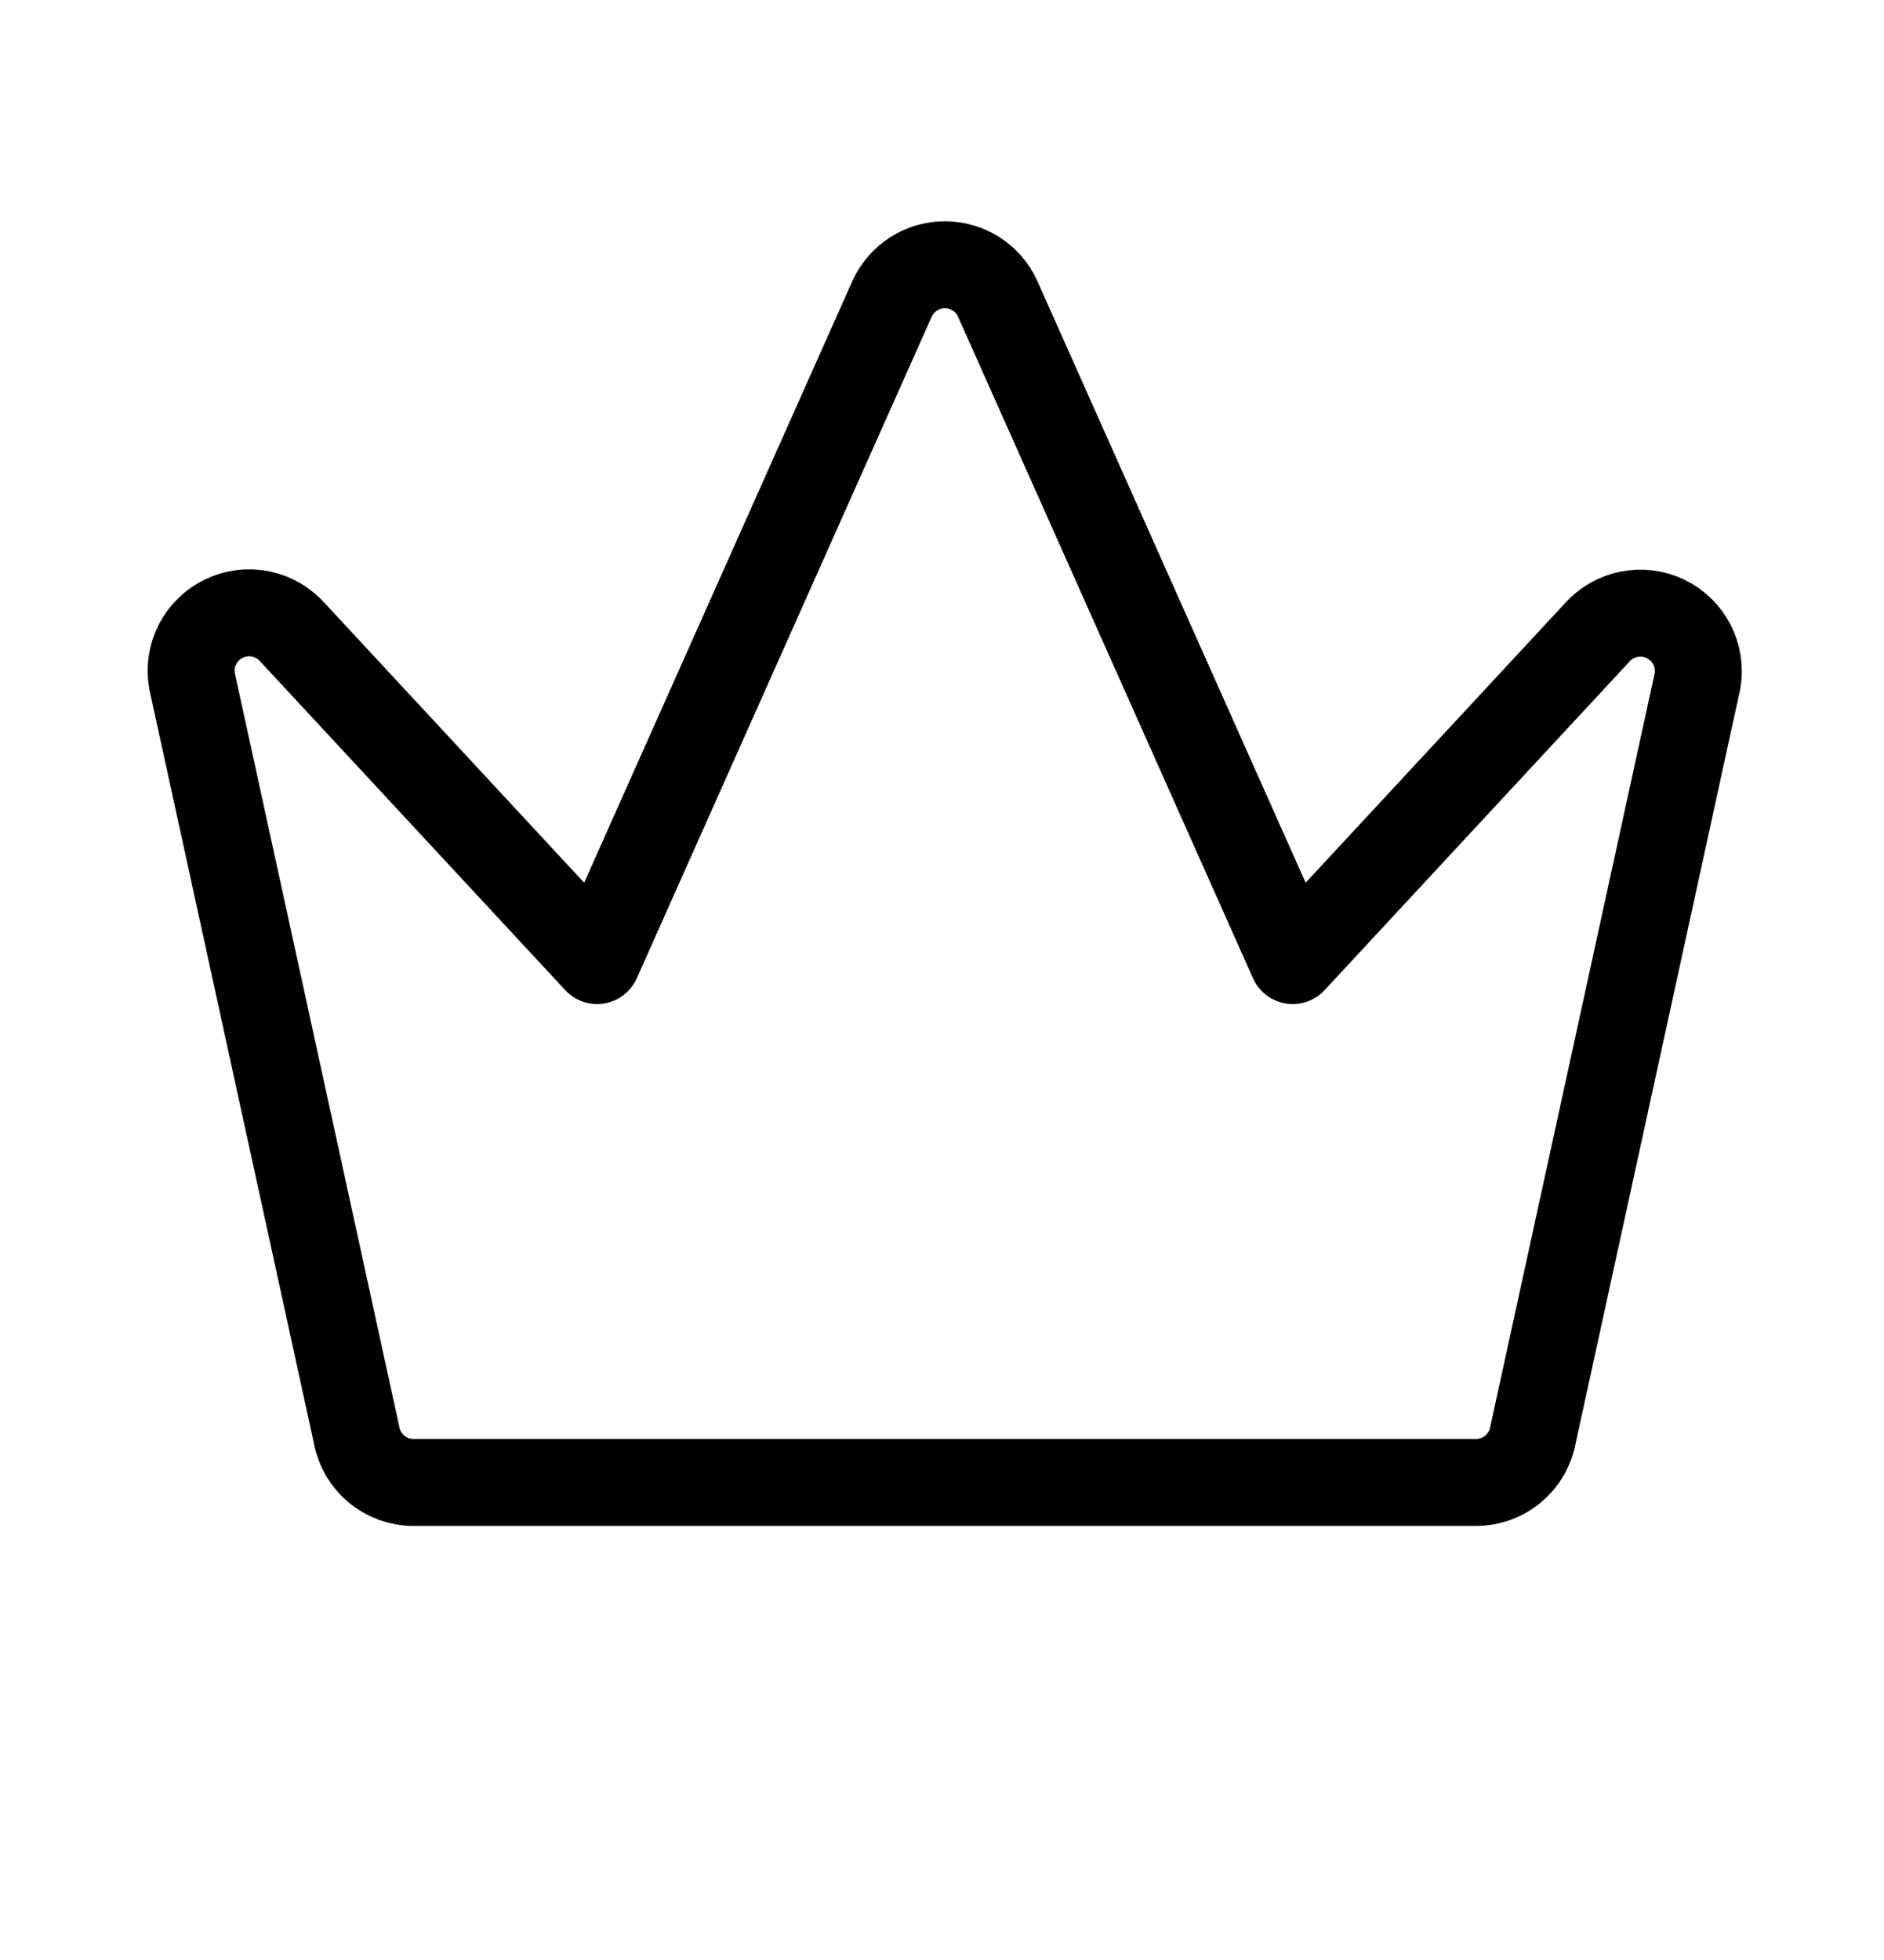 <svg xmlns="http://www.w3.org/2000/svg" fill="none" viewBox="0 0 25 26" height="26" width="25">
<path stroke-linejoin="round" stroke-linecap="round" stroke-width="1.154" stroke="black" d="M5.491 19.665H19.585C19.766 19.665 19.942 19.602 20.08 19.485C20.219 19.369 20.312 19.208 20.343 19.03L22.526 9.03C22.553 8.865 22.526 8.696 22.45 8.548C22.372 8.4 22.249 8.281 22.099 8.209C21.948 8.137 21.779 8.116 21.615 8.149C21.451 8.182 21.303 8.267 21.192 8.392L17.154 12.742L13.236 3.958C13.175 3.825 13.076 3.712 12.953 3.633C12.829 3.554 12.685 3.512 12.538 3.512C12.392 3.512 12.248 3.554 12.124 3.633C12.001 3.712 11.902 3.825 11.84 3.958L7.923 12.742L3.885 8.392C3.774 8.266 3.625 8.179 3.46 8.145C3.296 8.111 3.125 8.132 2.973 8.205C2.822 8.277 2.698 8.398 2.621 8.547C2.544 8.697 2.519 8.867 2.548 9.032L4.731 19.032C4.763 19.211 4.857 19.372 4.996 19.487C5.135 19.603 5.31 19.666 5.491 19.665Z"></path>
</svg>
